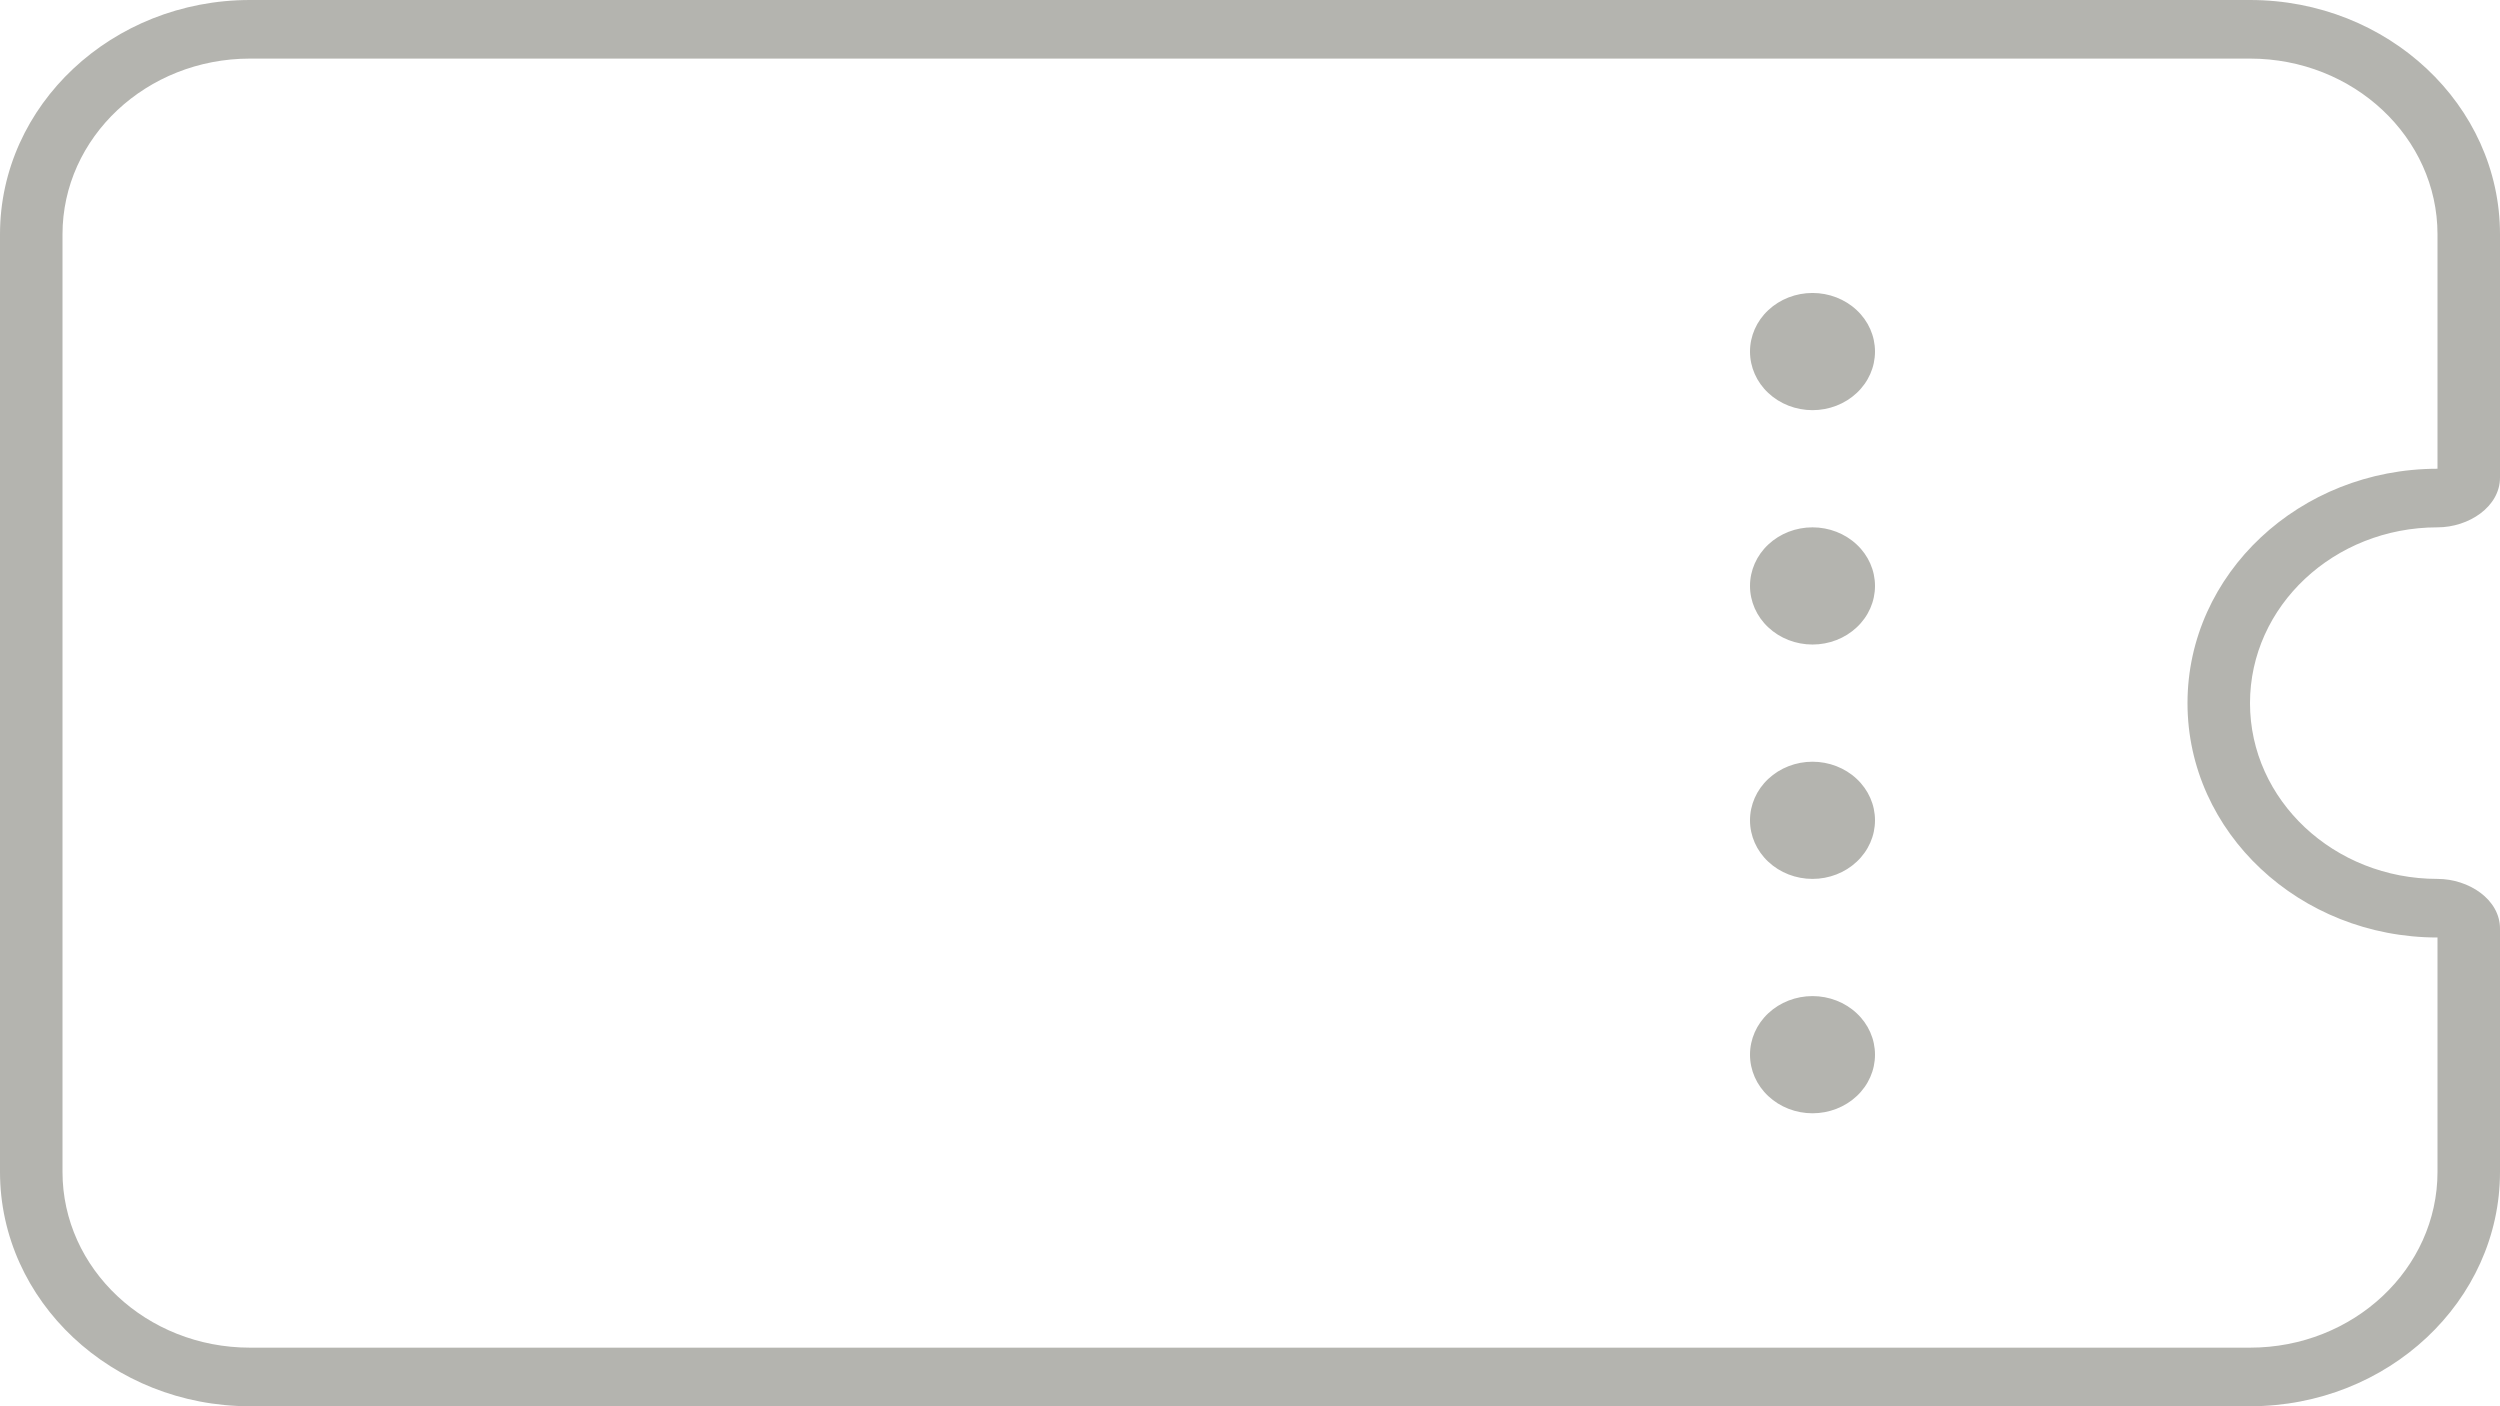 <svg width="32" height="18" viewBox="0 0 32 18" fill="none" xmlns="http://www.w3.org/2000/svg">
<g id="Group 11">
<path id="Vector" d="M3.2 0.75C1.875 0.75 0.8 1.758 0.8 3V15C0.8 16.242 1.875 17.25 3.2 17.25H28.8C30.125 17.25 31.2 16.242 31.2 15V12C29.435 12 28 10.655 28 9C28 7.345 29.435 6 31.2 6V3C31.2 1.758 30.125 0.75 28.8 0.75H3.2ZM0 3C0 1.345 1.435 0 3.2 0H28.8C30.565 0 32 1.345 32 3V6.112C32 6.487 31.6 6.75 31.2 6.75C29.875 6.75 28.8 7.758 28.8 9C28.8 10.242 29.875 11.25 31.2 11.25C31.6 11.25 32 11.512 32 11.887V15C32 16.655 30.565 18 28.8 18H3.2C1.435 18 0 16.655 0 15V3ZM23.2 3.75C23.412 3.75 23.616 3.829 23.766 3.97C23.916 4.11 24 4.301 24 4.5C24 4.699 23.916 4.89 23.766 5.03C23.616 5.171 23.412 5.25 23.2 5.25C22.988 5.25 22.784 5.171 22.634 5.03C22.484 4.89 22.4 4.699 22.4 4.5C22.4 4.301 22.484 4.11 22.634 3.97C22.784 3.829 22.988 3.75 23.2 3.75ZM23.2 6.75C23.412 6.75 23.616 6.829 23.766 6.97C23.916 7.11 24 7.301 24 7.5C24 7.699 23.916 7.89 23.766 8.03C23.616 8.171 23.412 8.25 23.2 8.25C22.988 8.25 22.784 8.171 22.634 8.03C22.484 7.89 22.4 7.699 22.4 7.5C22.4 7.301 22.484 7.11 22.634 6.97C22.784 6.829 22.988 6.75 23.2 6.75ZM22.4 10.5C22.4 10.301 22.484 10.11 22.634 9.97C22.784 9.829 22.988 9.75 23.2 9.75C23.412 9.75 23.616 9.829 23.766 9.97C23.916 10.11 24 10.301 24 10.5C24 10.699 23.916 10.89 23.766 11.03C23.616 11.171 23.412 11.25 23.2 11.25C22.988 11.25 22.784 11.171 22.634 11.03C22.484 10.89 22.4 10.699 22.4 10.5ZM23.2 12.75C23.412 12.75 23.616 12.829 23.766 12.97C23.916 13.11 24 13.301 24 13.5C24 13.699 23.916 13.89 23.766 14.03C23.616 14.171 23.412 14.25 23.2 14.25C22.988 14.25 22.784 14.171 22.634 14.03C22.484 13.89 22.4 13.699 22.4 13.5C22.4 13.301 22.484 13.11 22.634 12.97C22.784 12.829 22.988 12.75 23.2 12.75Z" fill="#B4B4AF"/>
</g>
</svg>
